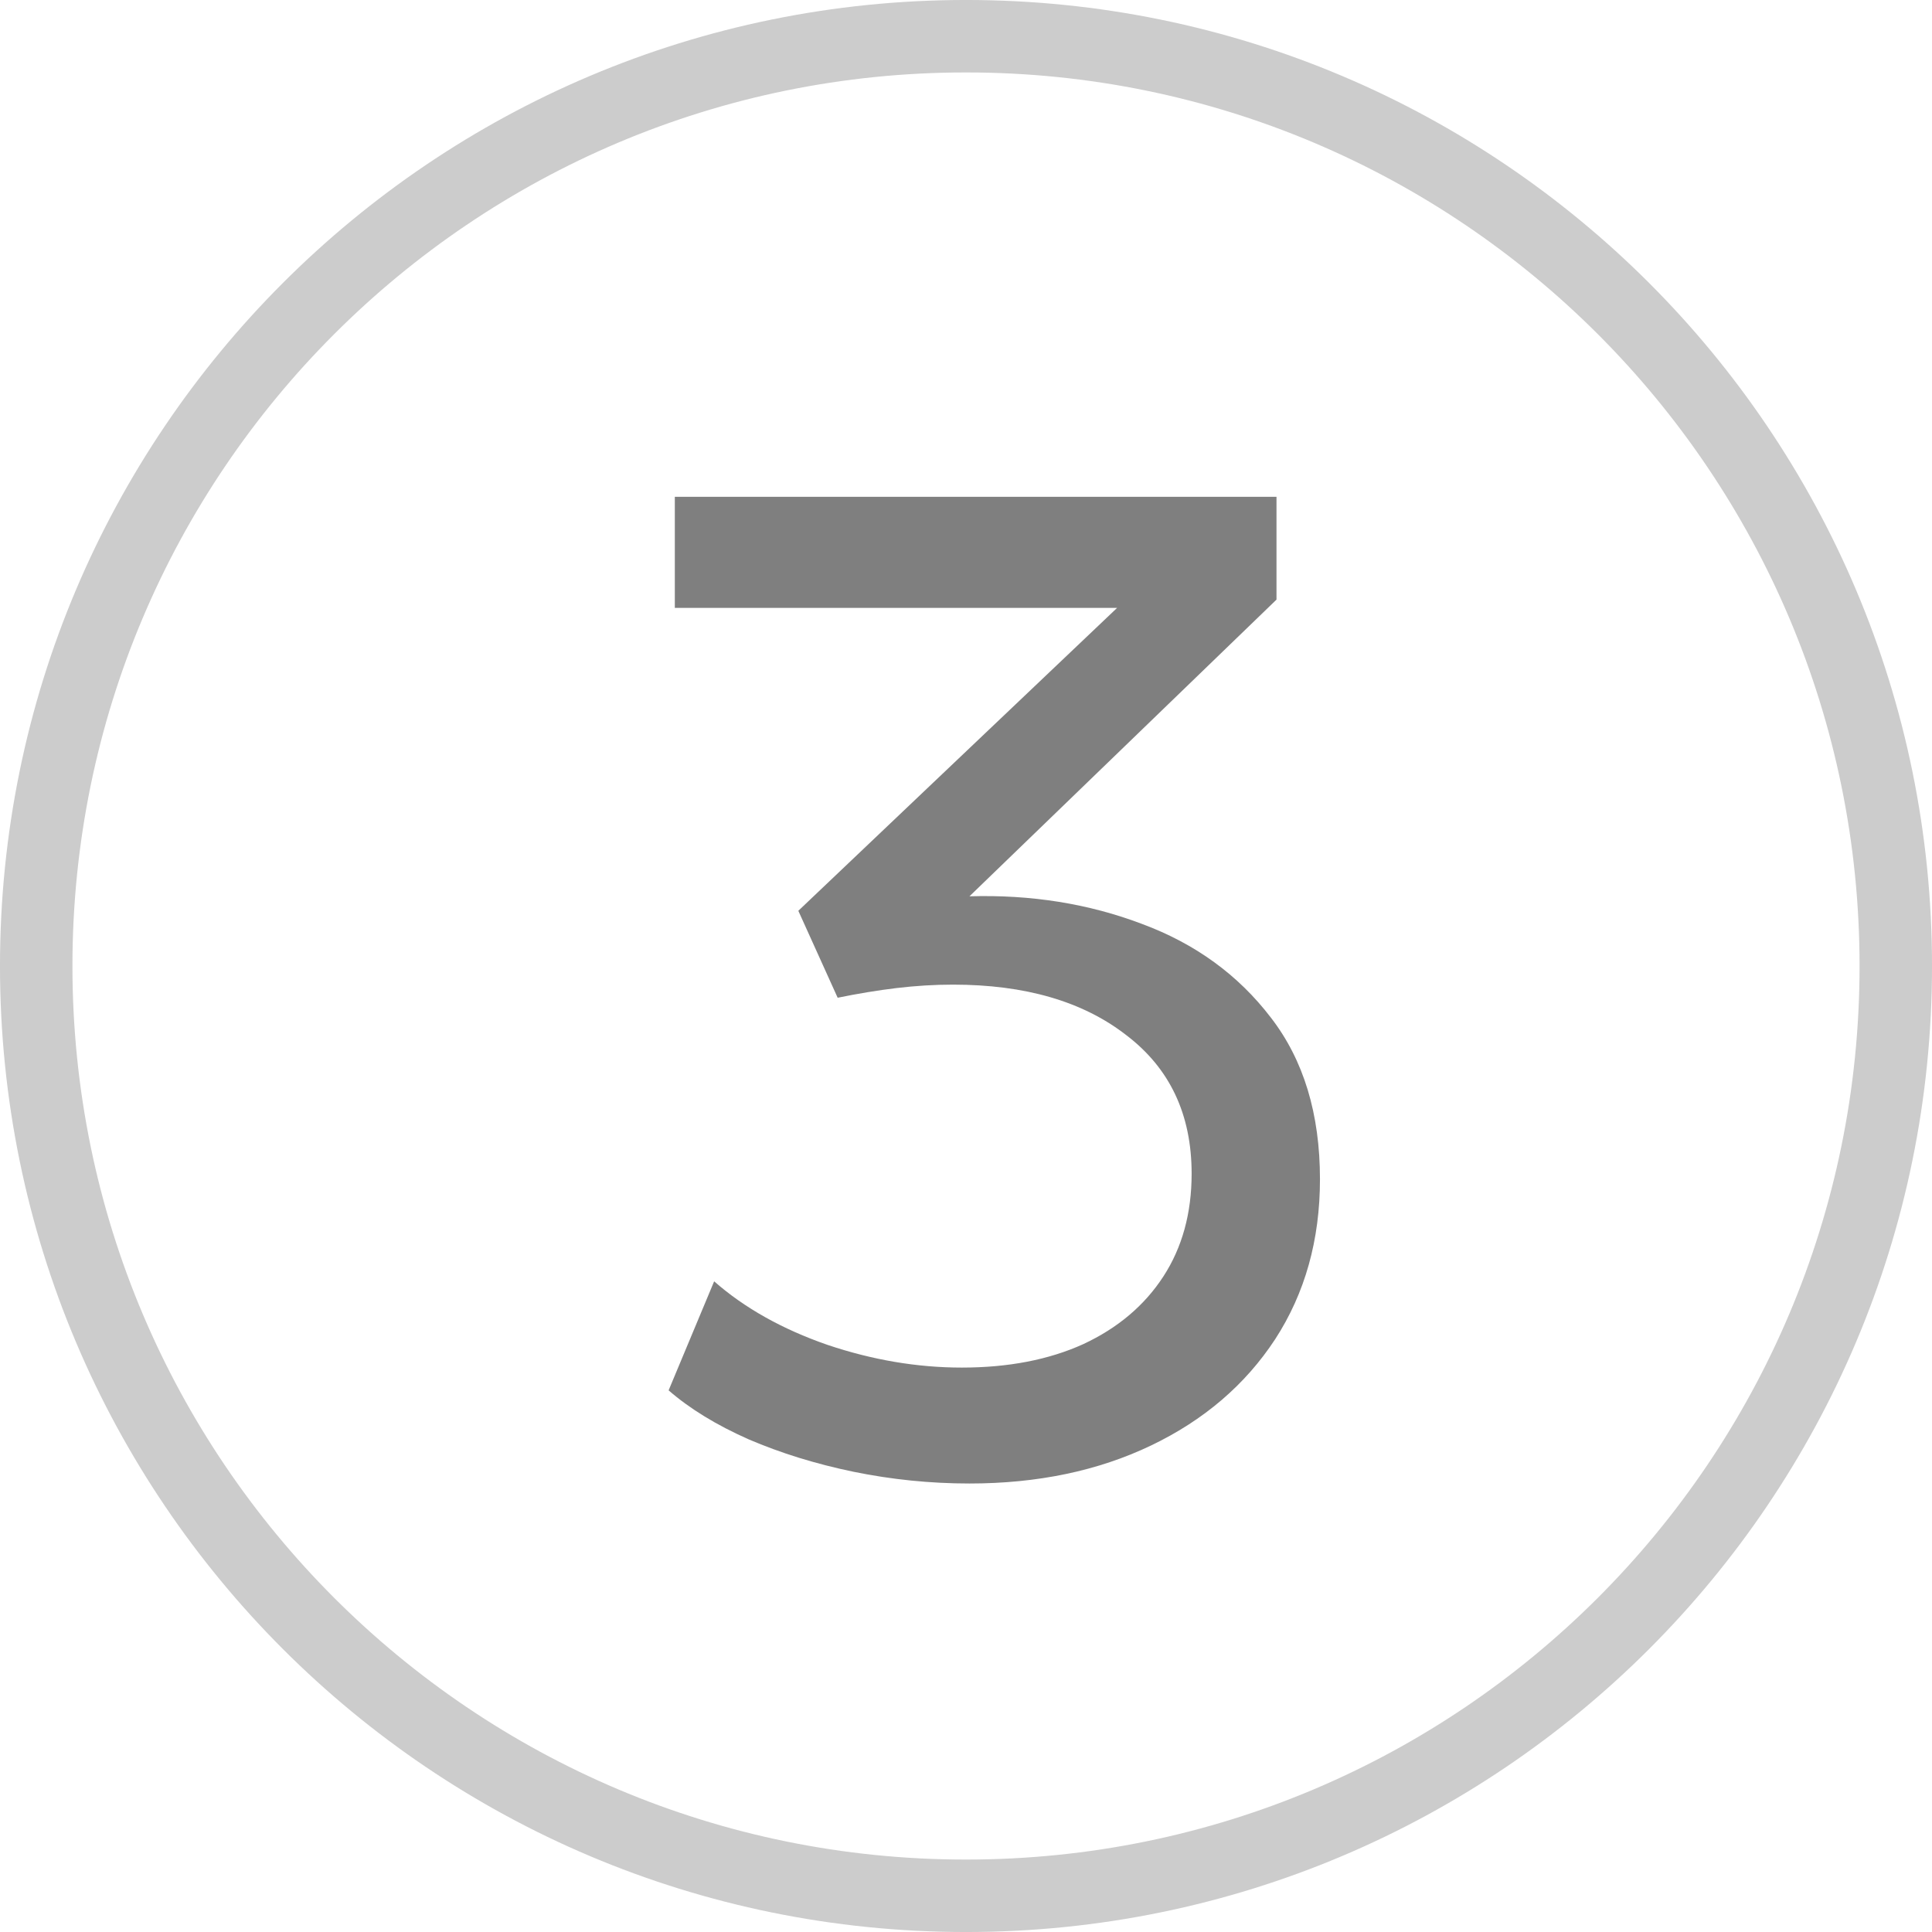 <?xml version="1.0" encoding="UTF-8"?> <svg xmlns="http://www.w3.org/2000/svg" width="70" height="70" viewBox="0 0 70 70" fill="none"><g clip-path="url(#clip0_202_1384)"><g opacity="0.4"><path d="M68.688 35C68.688 16.395 53.605 1.312 35 1.312C16.395 1.312 1.312 16.395 1.312 35C1.312 53.605 16.395 68.688 35 68.688C53.605 68.688 68.688 53.605 68.688 35Z" stroke="black" stroke-opacity="0.5" stroke-width="2.625"></path></g><path d="M35.125 53.75C33.708 53.75 32.308 53.608 30.925 53.325C29.558 53.042 28.292 52.65 27.125 52.15C25.958 51.633 24.992 51.042 24.225 50.375L25.875 46.425C26.975 47.392 28.342 48.158 29.975 48.725C31.608 49.275 33.233 49.55 34.85 49.55C36.533 49.55 38 49.267 39.25 48.7C40.5 48.117 41.467 47.3 42.15 46.25C42.833 45.2 43.175 43.958 43.175 42.525C43.175 40.375 42.383 38.7 40.8 37.5C39.233 36.283 37.142 35.675 34.525 35.675C33.858 35.675 33.175 35.717 32.475 35.8C31.792 35.883 31.083 36 30.35 36.15L28.925 33L40.475 22.025H24.45V18H46.25V21.725L35.125 32.475C37.358 32.408 39.442 32.742 41.375 33.475C43.308 34.192 44.867 35.325 46.05 36.875C47.233 38.408 47.825 40.358 47.825 42.725C47.825 44.925 47.283 46.858 46.2 48.525C45.117 50.175 43.617 51.458 41.7 52.375C39.783 53.292 37.592 53.75 35.125 53.75Z" fill="black" fill-opacity="0.5"></path></g><defs><clipPath id="clip0_202_1384"><rect width="70" height="70" fill="white"></rect></clipPath></defs></svg> 